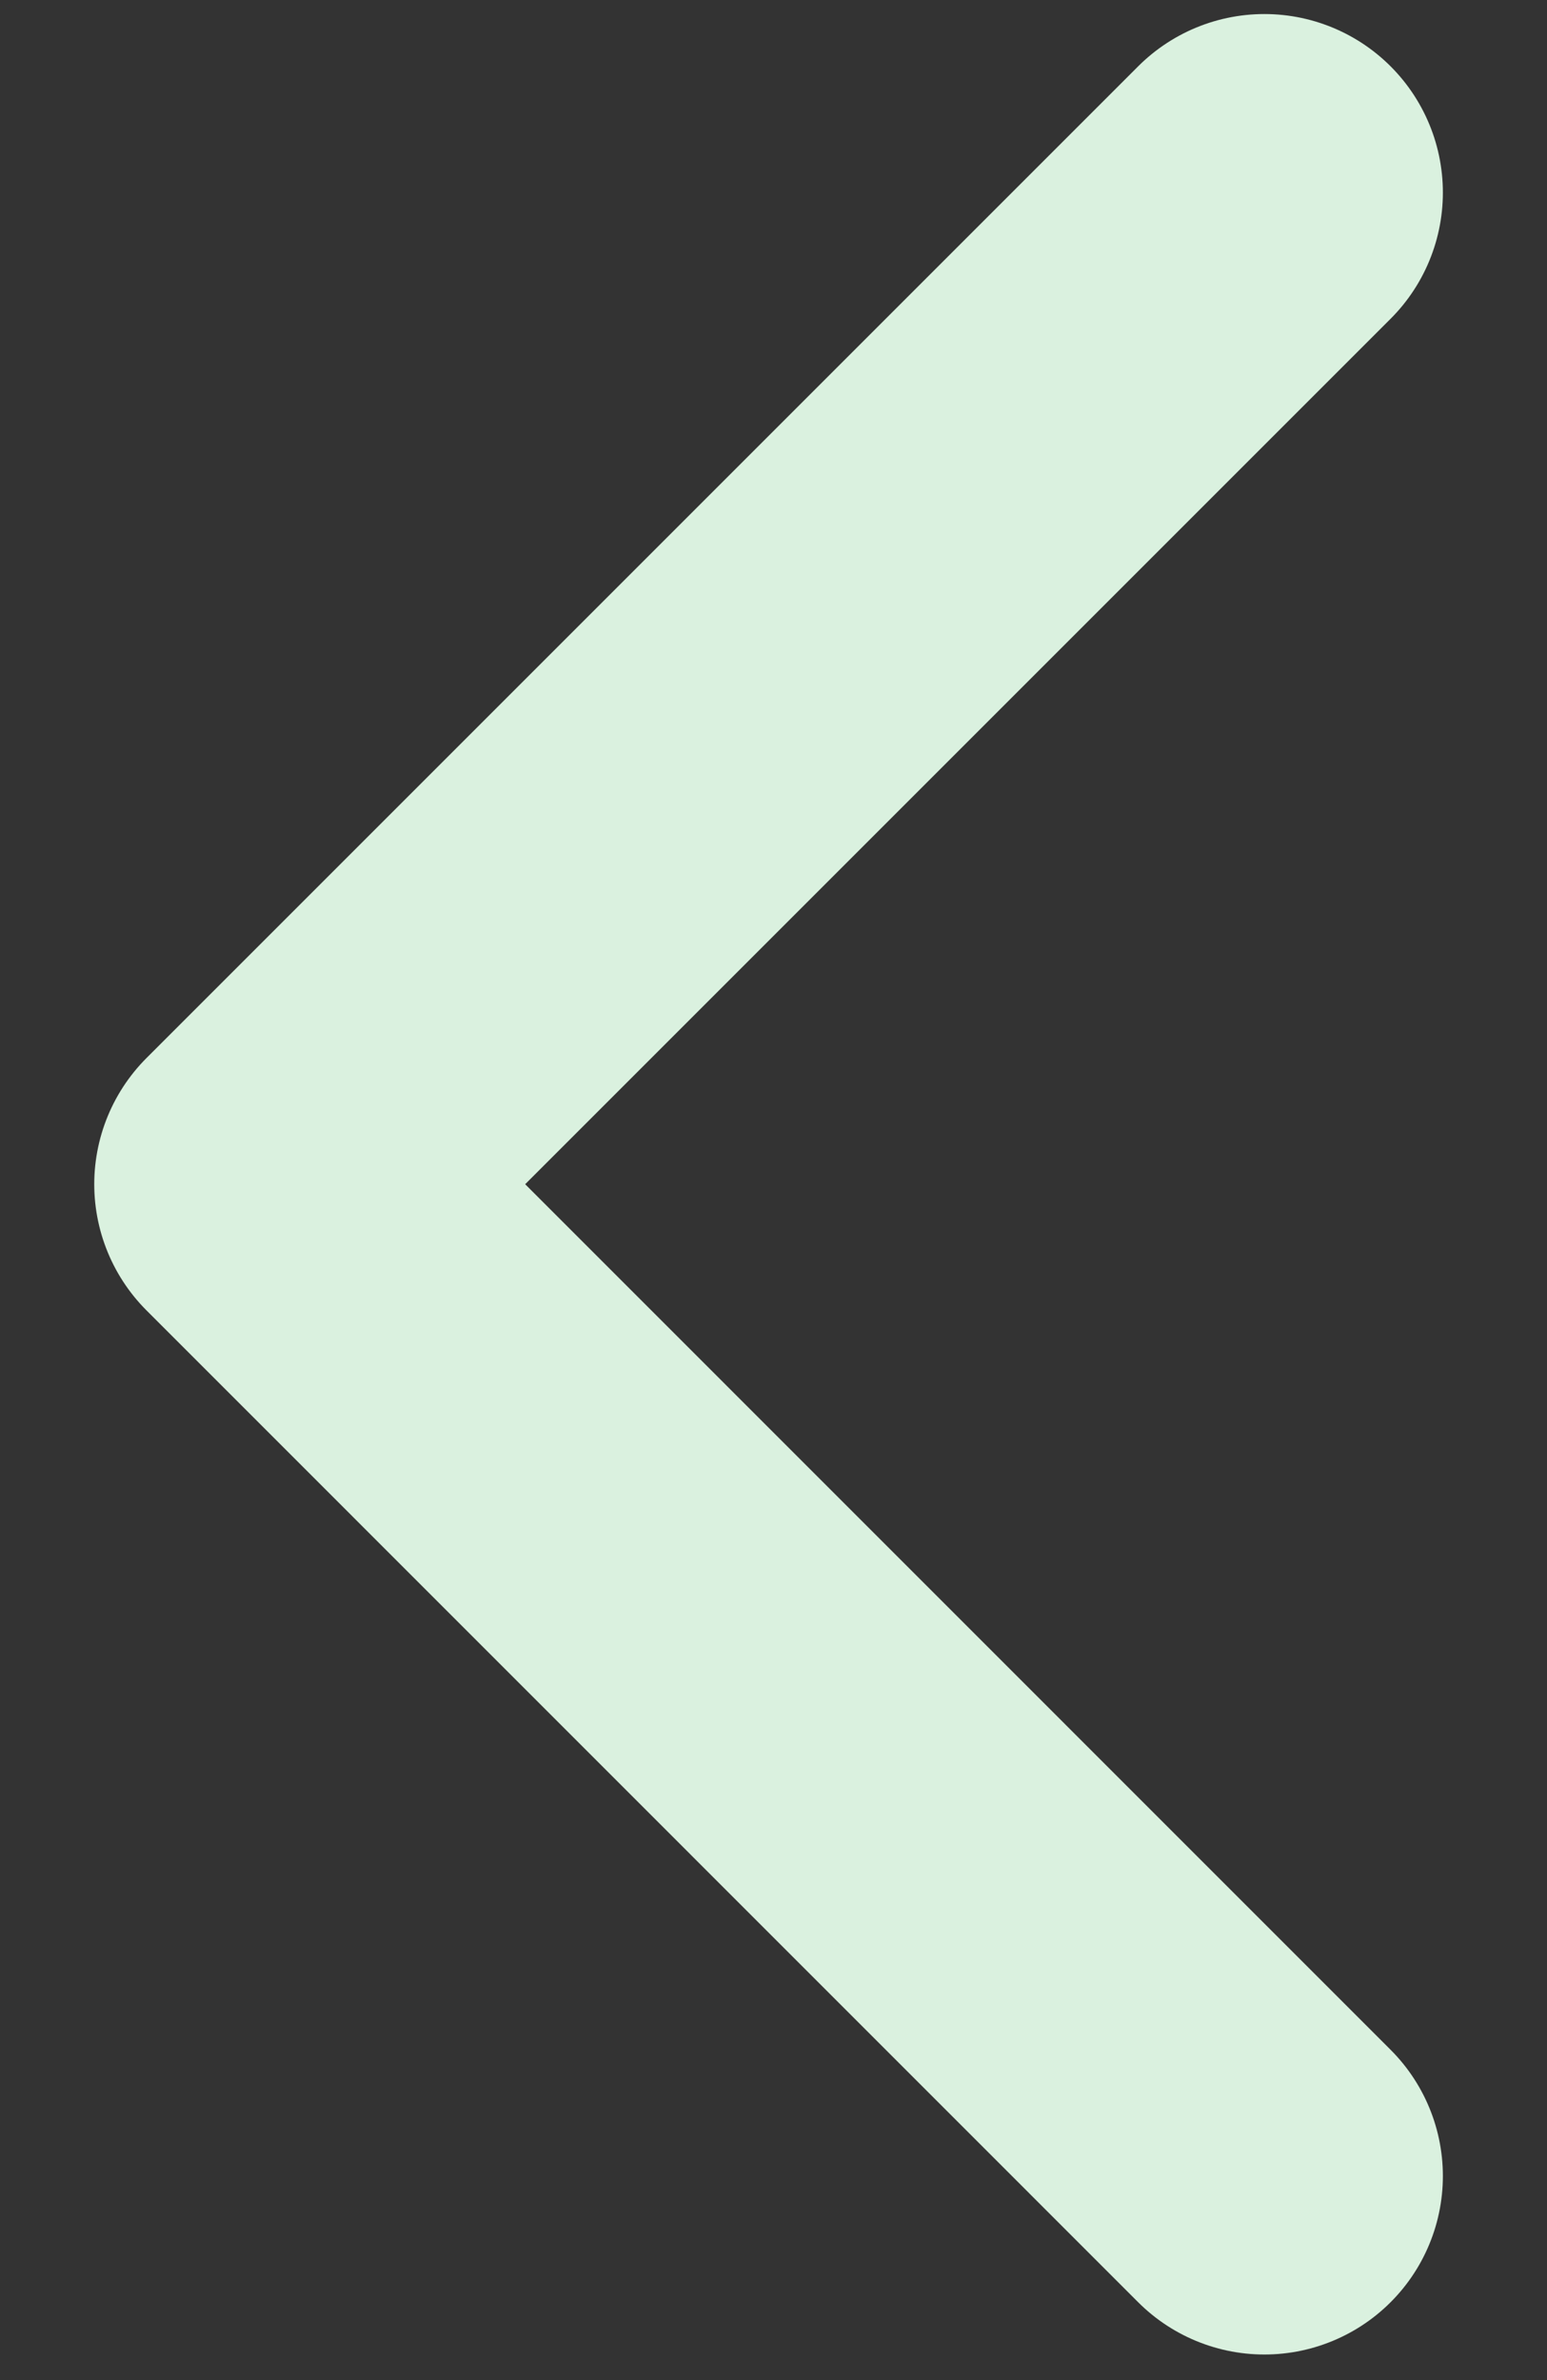 <svg width="13" height="20" viewBox="0 0 13 20" fill="none" xmlns="http://www.w3.org/2000/svg">
<rect x="0" y="0" width="13" height="20" fill="#333333" stroke="none"/>
<path d="M10.625 1.618L2.292 9.951L10.625 18.285" stroke="#DAF1DF" stroke-width="3" stroke-linecap="round" stroke-linejoin="round"/>
</svg>
